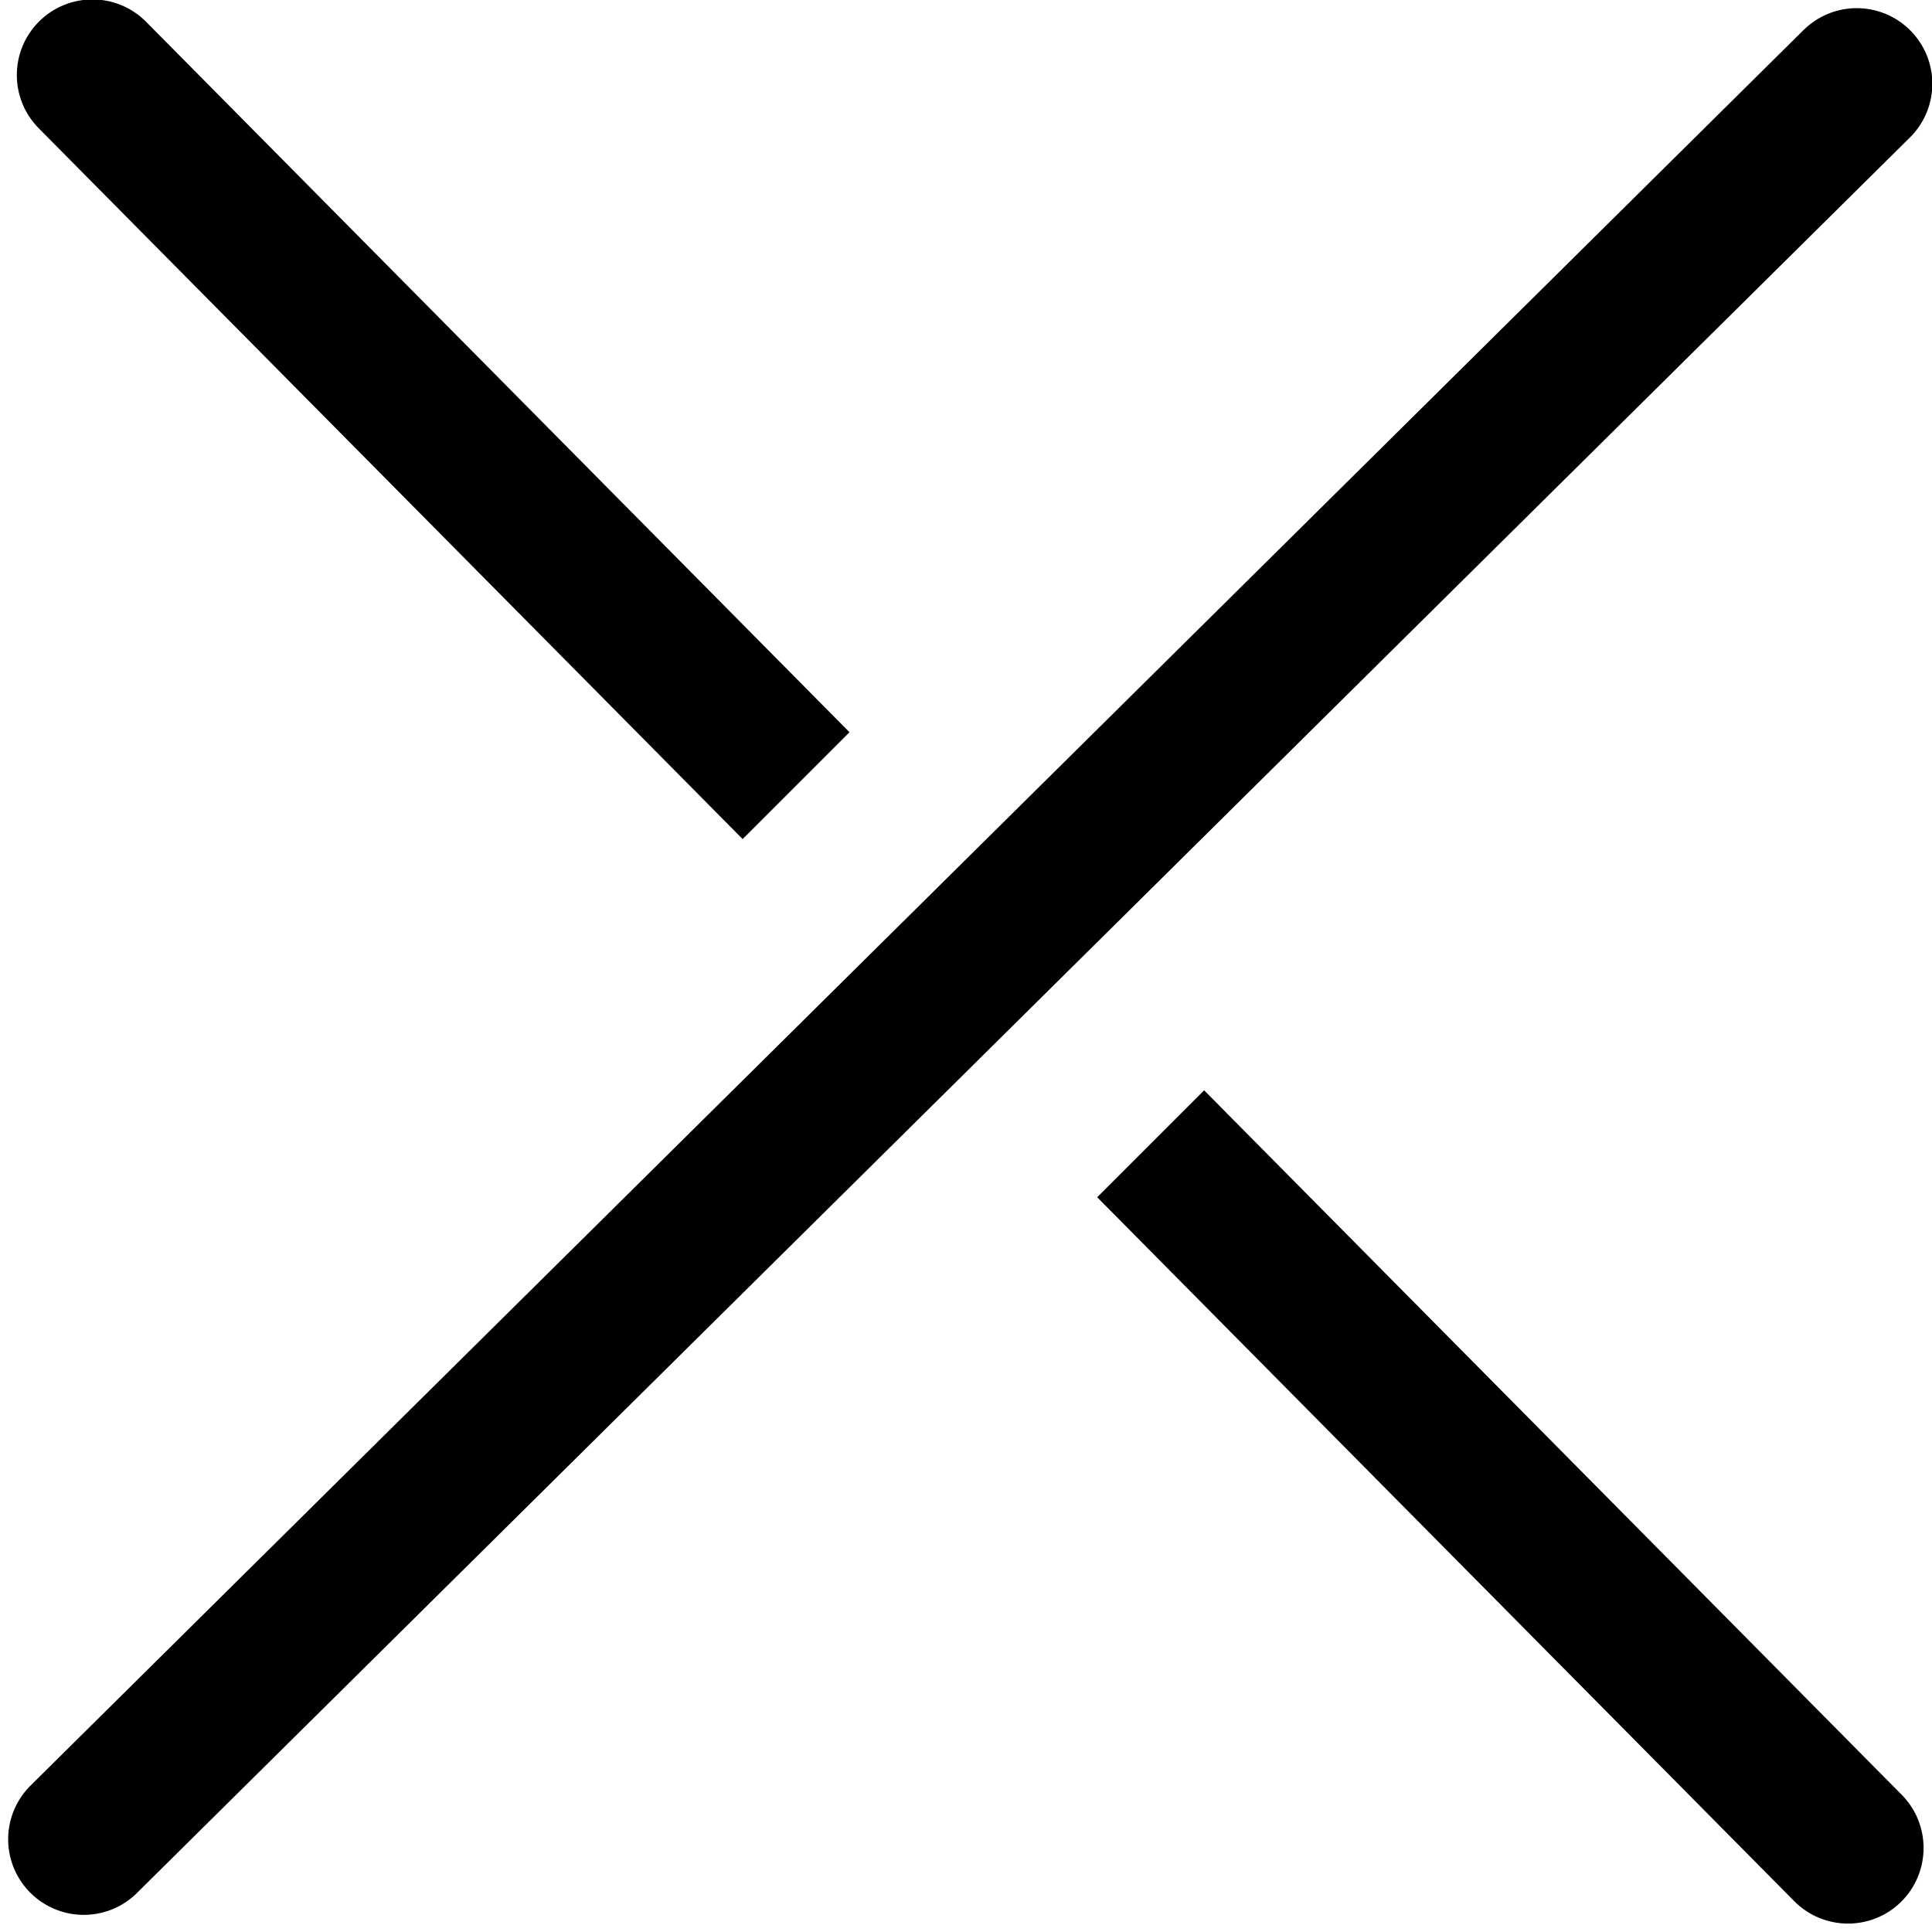 <svg width="23" height="23" viewBox="0 0 23 23" fill="none" xmlns="http://www.w3.org/2000/svg">
<g clip-path="url(#clip0)">
<path d="M0.997 21.896L22.104 0.997" stroke="black" stroke-width="1.8" stroke-linecap="round"/>
<path fill-rule="evenodd" clip-rule="evenodd" d="M1.74 0.26C1.39 -0.093 0.82 -0.096 0.467 0.254C0.114 0.604 0.111 1.173 0.461 1.527L8.841 9.989L10.113 8.717L1.74 0.26ZM14.335 12.98L13.062 14.253L21.36 22.633C21.71 22.986 22.28 22.989 22.633 22.64C22.986 22.29 22.989 21.72 22.64 21.367L14.335 12.98Z" fill="black"/>
</g>
<defs>
<clipPath id="clip0">
<rect width="23" height="23" fill="white"/>
</clipPath>
</defs>
</svg>
